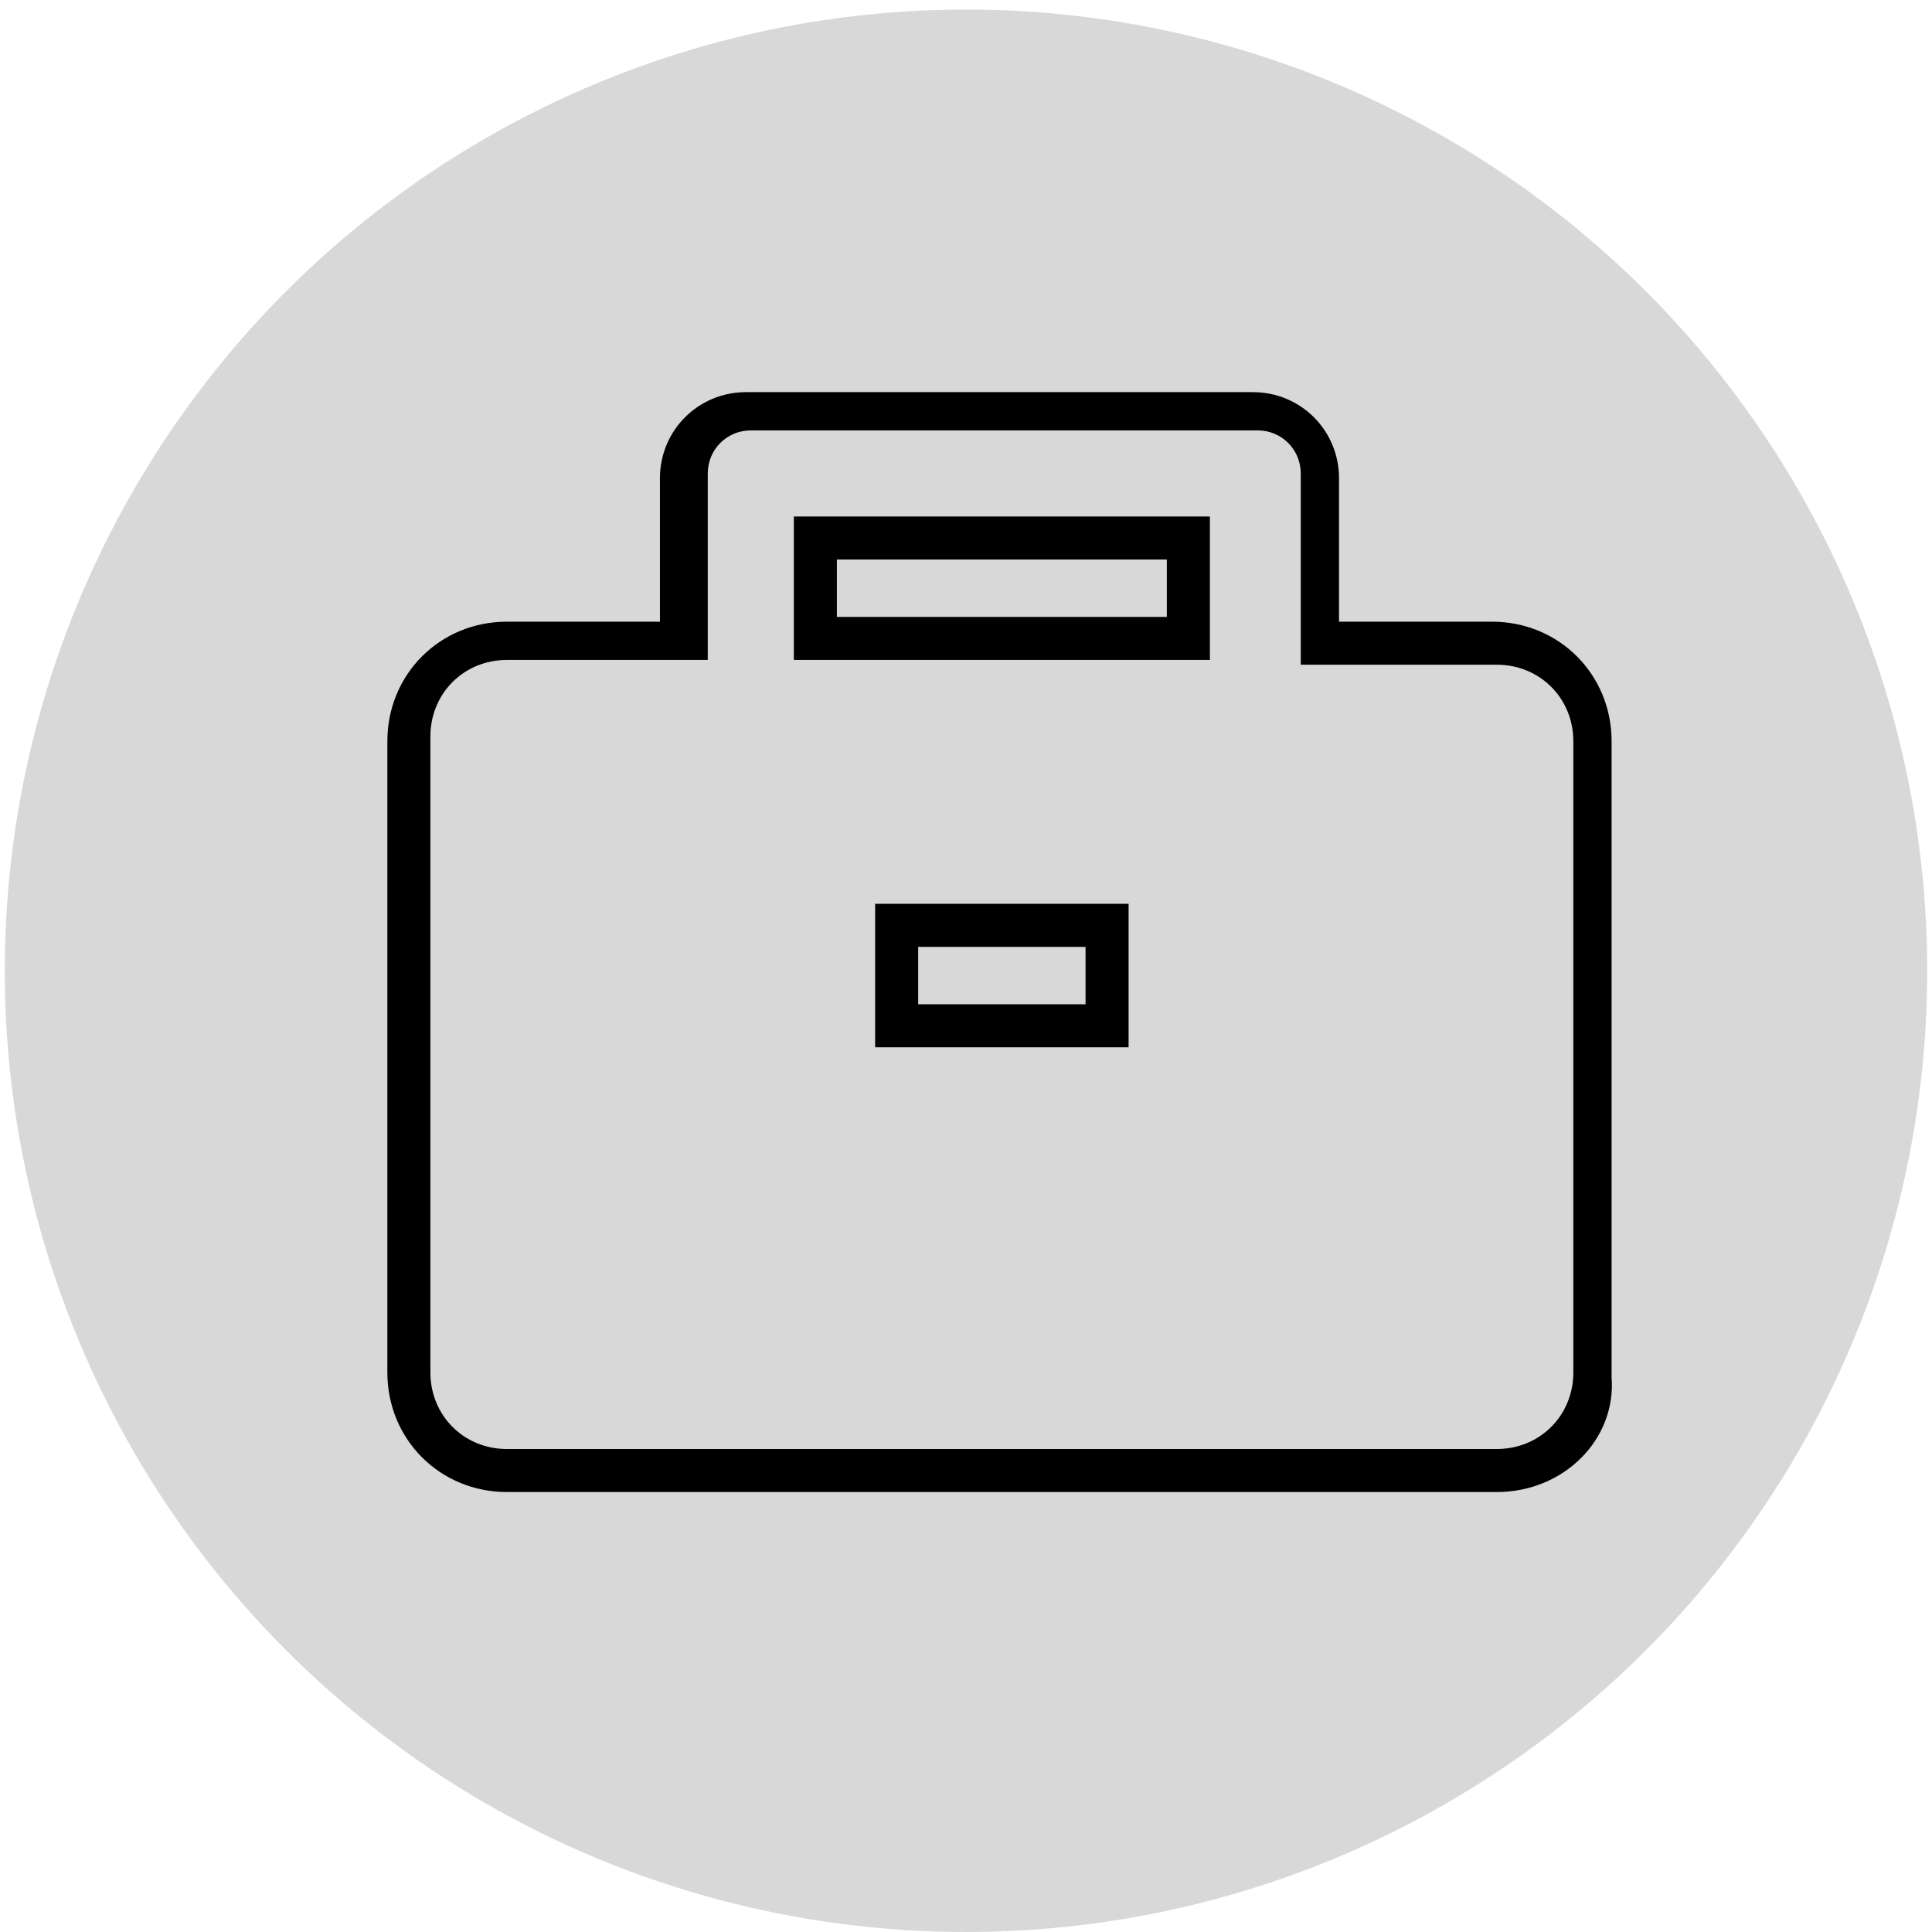 <?xml version="1.0" encoding="utf-8"?>
<!-- Generator: Adobe Illustrator 21.1.0, SVG Export Plug-In . SVG Version: 6.00 Build 0)  -->
<svg version="1.1" id="Layer_1" xmlns="http://www.w3.org/2000/svg" xmlns:xlink="http://www.w3.org/1999/xlink" x="0px" y="0px"
	 viewBox="0 0 40.4 40.4" style="enable-background:new 0 0 40.4 40.4;" xml:space="preserve">
<style type="text/css">
	.st0{fill:#D8D8D8;}
</style>
<circle class="st0 iconCircle" cx="20.2" cy="20.3" r="20.1"/>
<path class="iconFill" d="M31.3,31.2H10.6c-1.4,0-2.5-1.1-2.5-2.5V15.5c0-1.4,1.1-2.5,2.5-2.5h3.2v-3c0-1,0.8-1.8,1.8-1.8h10.6c1,0,1.8,0.8,1.8,1.8v3
	h3.2c1.4,0,2.5,1.1,2.5,2.5v13.3C33.8,30.1,32.7,31.2,31.3,31.2z M10.6,13.8c-0.9,0-1.6,0.7-1.6,1.6v13.3c0,0.9,0.7,1.6,1.6,1.6
	h20.7c0.9,0,1.6-0.7,1.6-1.6V15.5c0-0.9-0.7-1.6-1.6-1.6h-4.1v-4c0-0.5-0.4-0.9-0.9-0.9H15.7c-0.5,0-0.9,0.4-0.9,0.9v3.9
	C14.8,13.8,10.6,13.8,10.6,13.8z M23.6,21.9h-5.3v-3h5.3C23.6,18.9,23.6,21.9,23.6,21.9z M19.2,21h3.5v-1.2h-3.5V21z M25.3,13.8
	h-8.7v-3h8.7V13.8z M17.5,12.9h6.9v-1.2h-6.9V12.9z"/>
</svg>

